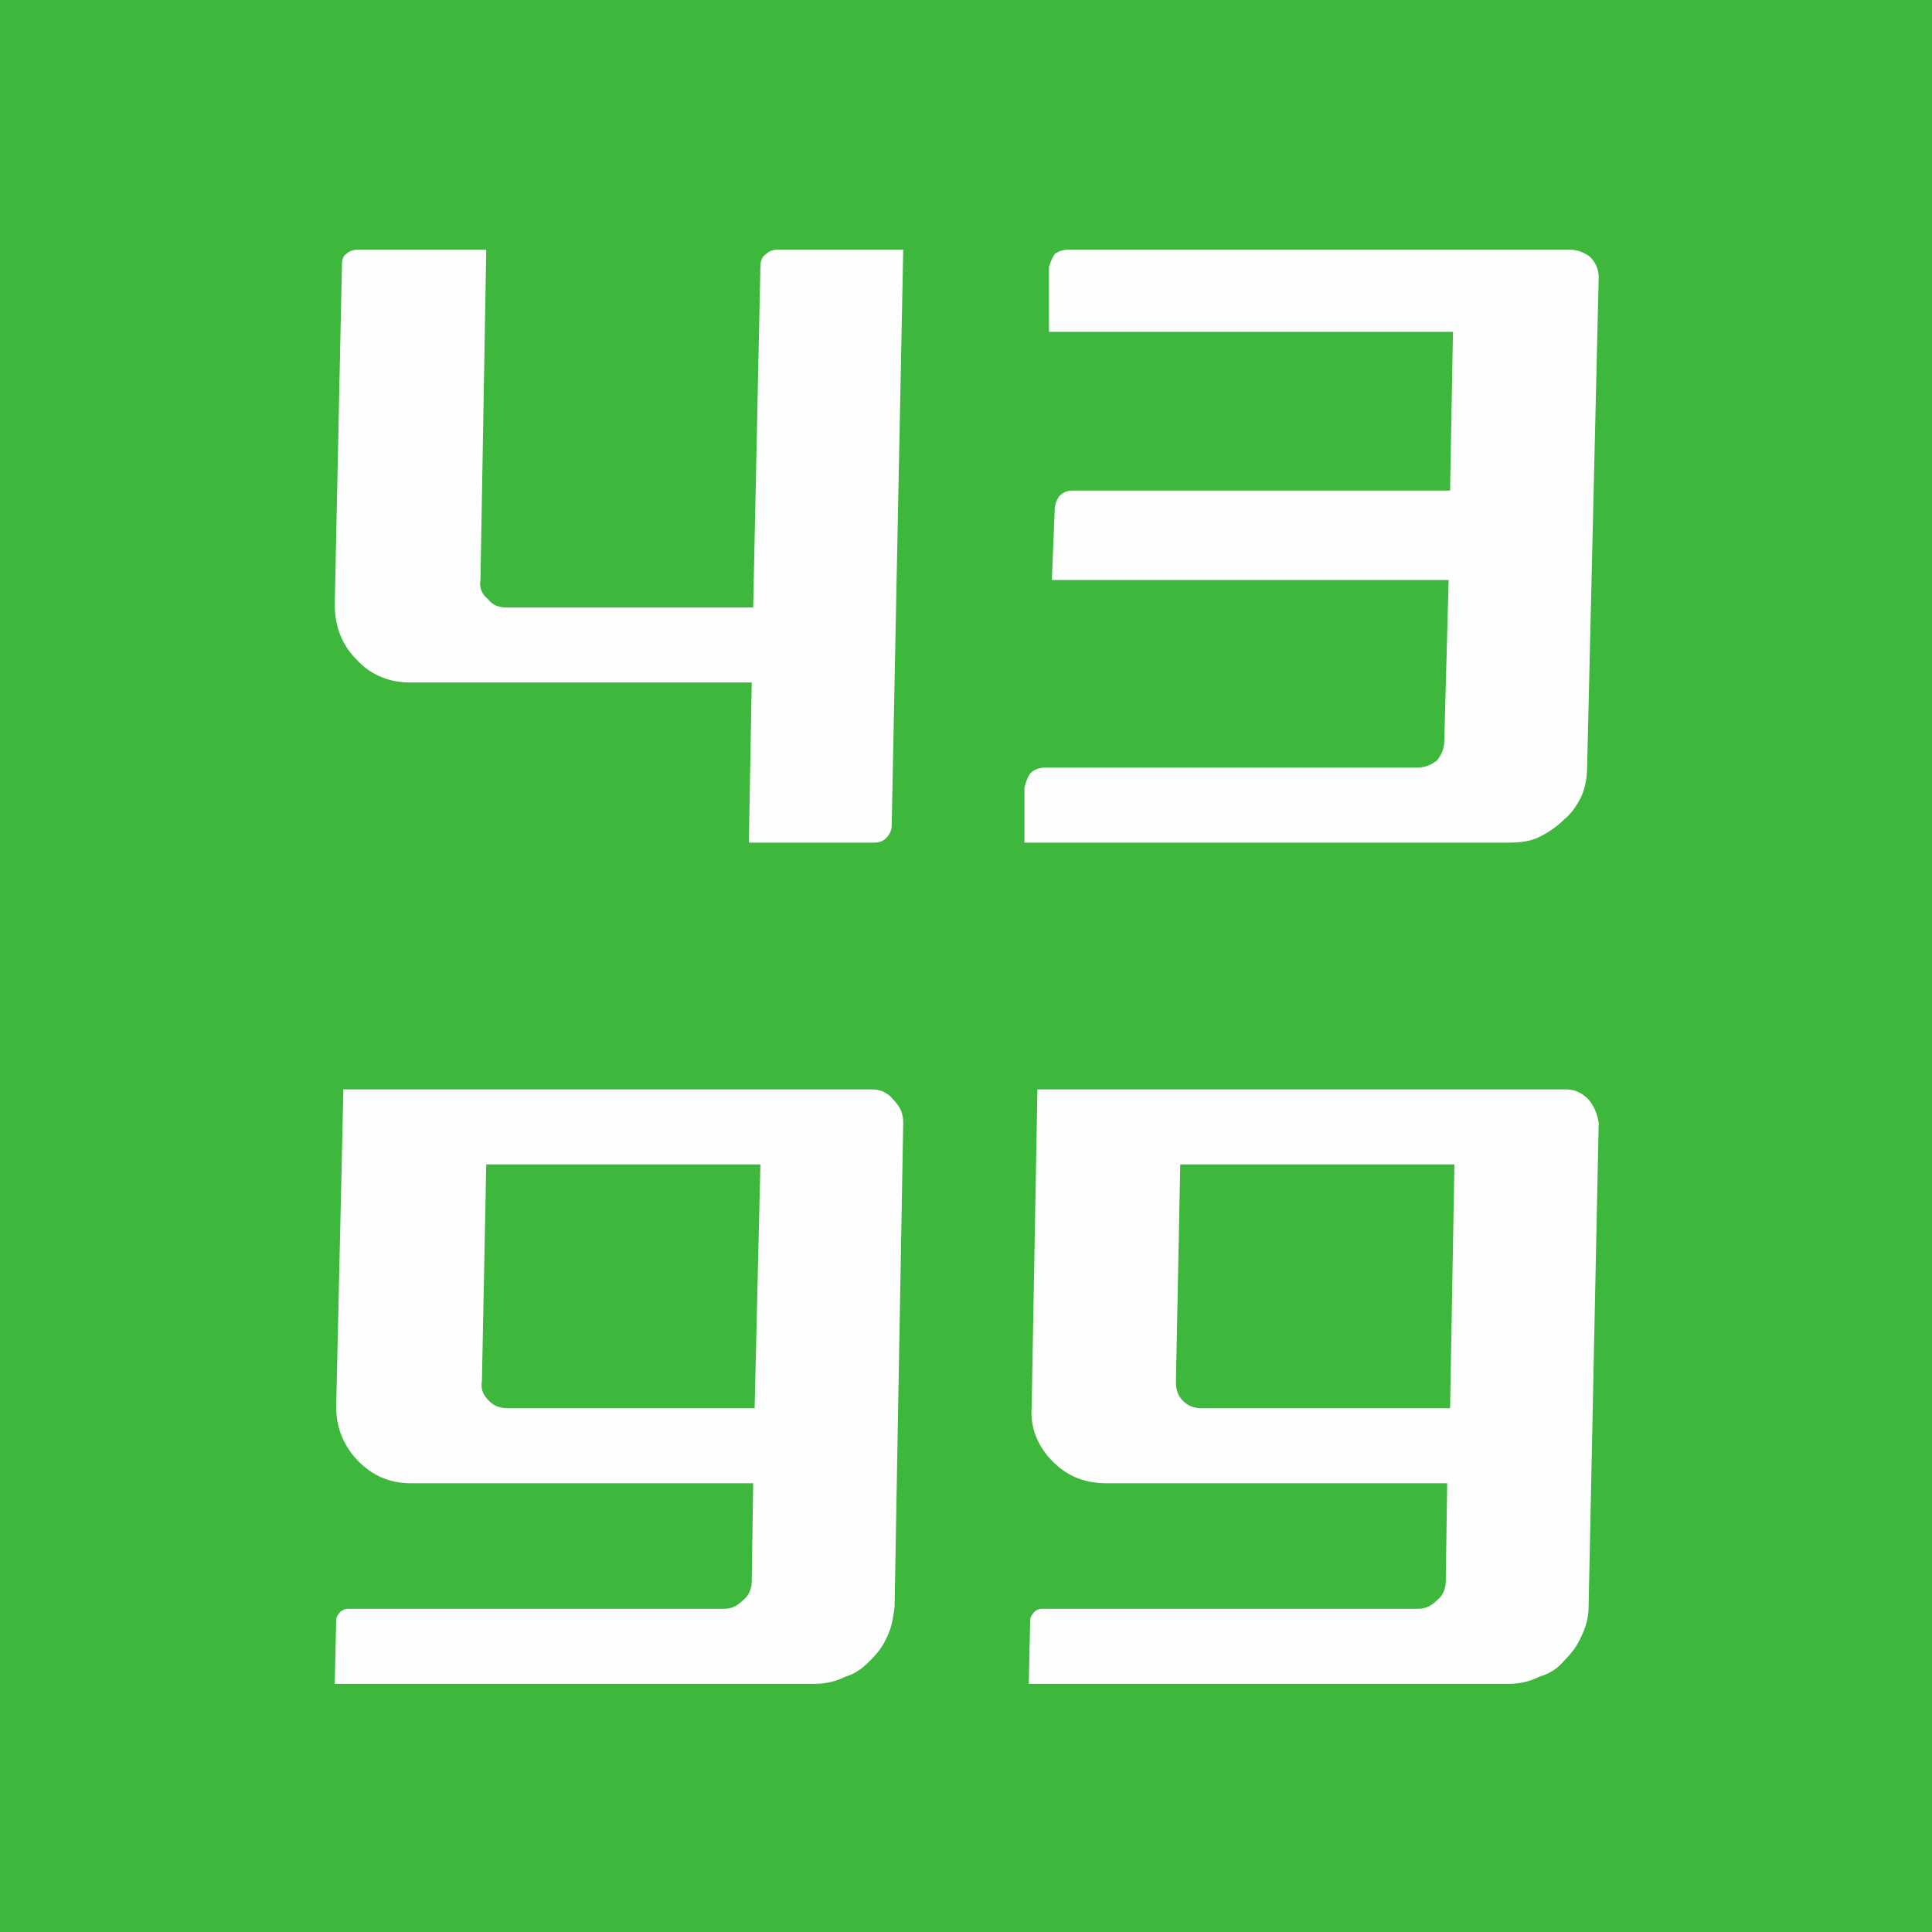 <?xml version="1.0" encoding="UTF-8"?>
<!DOCTYPE svg PUBLIC "-//W3C//DTD SVG 1.1//EN" "http://www.w3.org/Graphics/SVG/1.1/DTD/svg11.dtd">
<!-- Creator: CorelDRAW X8 -->
<svg xmlns="http://www.w3.org/2000/svg" xml:space="preserve" width="3cm" height="3cm" version="1.1" style="shape-rendering:geometricPrecision; text-rendering:geometricPrecision; image-rendering:optimizeQuality; fill-rule:evenodd; clip-rule:evenodd"
viewBox="0 0 1339 1339"
 xmlns:xlink="http://www.w3.org/1999/xlink">
 <defs>
  <style type="text/css">
   <![CDATA[
    .fil0 {fill:#3DB73C}
    .fil1 {fill:#FEFEFE;fill-rule:nonzero}
   ]]>
  </style>
 </defs>
 <g id="图层_x0020_1">
  <g id="_2308141261056">
   <rect class="fil0" width="1339" height="1339"/>
   <g>
    <path class="fil1" d="M820 971l0 0c-4,-4 -5,-8 -5,-14l3 -150 190 0 -3 169 -172 0c-6,0 -10,-2 -13,-5zm-94 38l0 0c11,13 24,19 41,19l236 0 -1 68c0,5 -2,10 -6,13 -4,4 -8,6 -13,6l-261 0c-2,0 -4,1 -5,2 -2,2 -3,4 -3,6l-1 44 333 0c8,0 15,-2 21,-5 7,-2 13,-6 17,-11 5,-5 9,-10 12,-17 3,-6 5,-13 5,-20l7 -336c-1,-6 -3,-11 -7,-16 -5,-5 -10,-7 -16,-7l-366 0 -4 220c-1,13 3,24 11,34z"/>
    <path class="fil1" d="M339 971l0 0c-4,-4 -6,-8 -5,-14l3 -150 190 0 -4 169 -171 0c-6,0 -10,-2 -13,-5zm-94 38l0 0c11,13 24,19 40,19l237 0 -1 68c0,5 -2,10 -6,13 -4,4 -8,6 -13,6l-261 0c-2,0 -4,1 -5,2 -2,2 -3,4 -3,6l-1 44 333 0c8,0 15,-2 21,-5 7,-2 12,-6 17,-11 5,-5 9,-10 12,-17 3,-6 4,-13 5,-20l6 -336c0,-6 -2,-11 -7,-16 -4,-5 -9,-7 -15,-7l-366 0 -5 220c0,13 4,24 12,34z"/>
    <path class="fil1" d="M710 546l0 0 0 38 336 0c8,0 15,-1 21,-4 6,-3 12,-7 17,-12 5,-4 9,-10 12,-16 3,-7 4,-14 4,-21l8 -339c0,-5 -2,-10 -6,-14 -4,-3 -9,-5 -14,-5l-347 0c-4,0 -7,1 -10,3 -2,3 -3,6 -4,9l0 45 280 0 -2 110 -262 0c-3,0 -6,1 -9,4 -2,3 -3,6 -3,9l-2 49 275 0 -3 111c0,6 -2,10 -5,14 -4,3 -8,5 -14,5l-258 0c-3,0 -7,1 -10,4 -2,3 -3,6 -4,10z"/>
    <path class="fil1" d="M284 473l0 0 237 0 -2 111 87 0c3,0 6,-1 8,-3 3,-3 4,-6 4,-9l8 -399 -87 0c-3,0 -6,1 -8,3 -3,2 -4,5 -4,9l-5 236 -171 0c-6,0 -10,-2 -13,-6 -4,-3 -6,-8 -5,-13l4 -229 -89 0c-3,0 -6,1 -8,3 -2,1 -3,4 -3,7l-5 236c0,15 5,28 15,38 10,11 23,16 37,16z"/>
   </g>
  </g>
 </g>
</svg>
